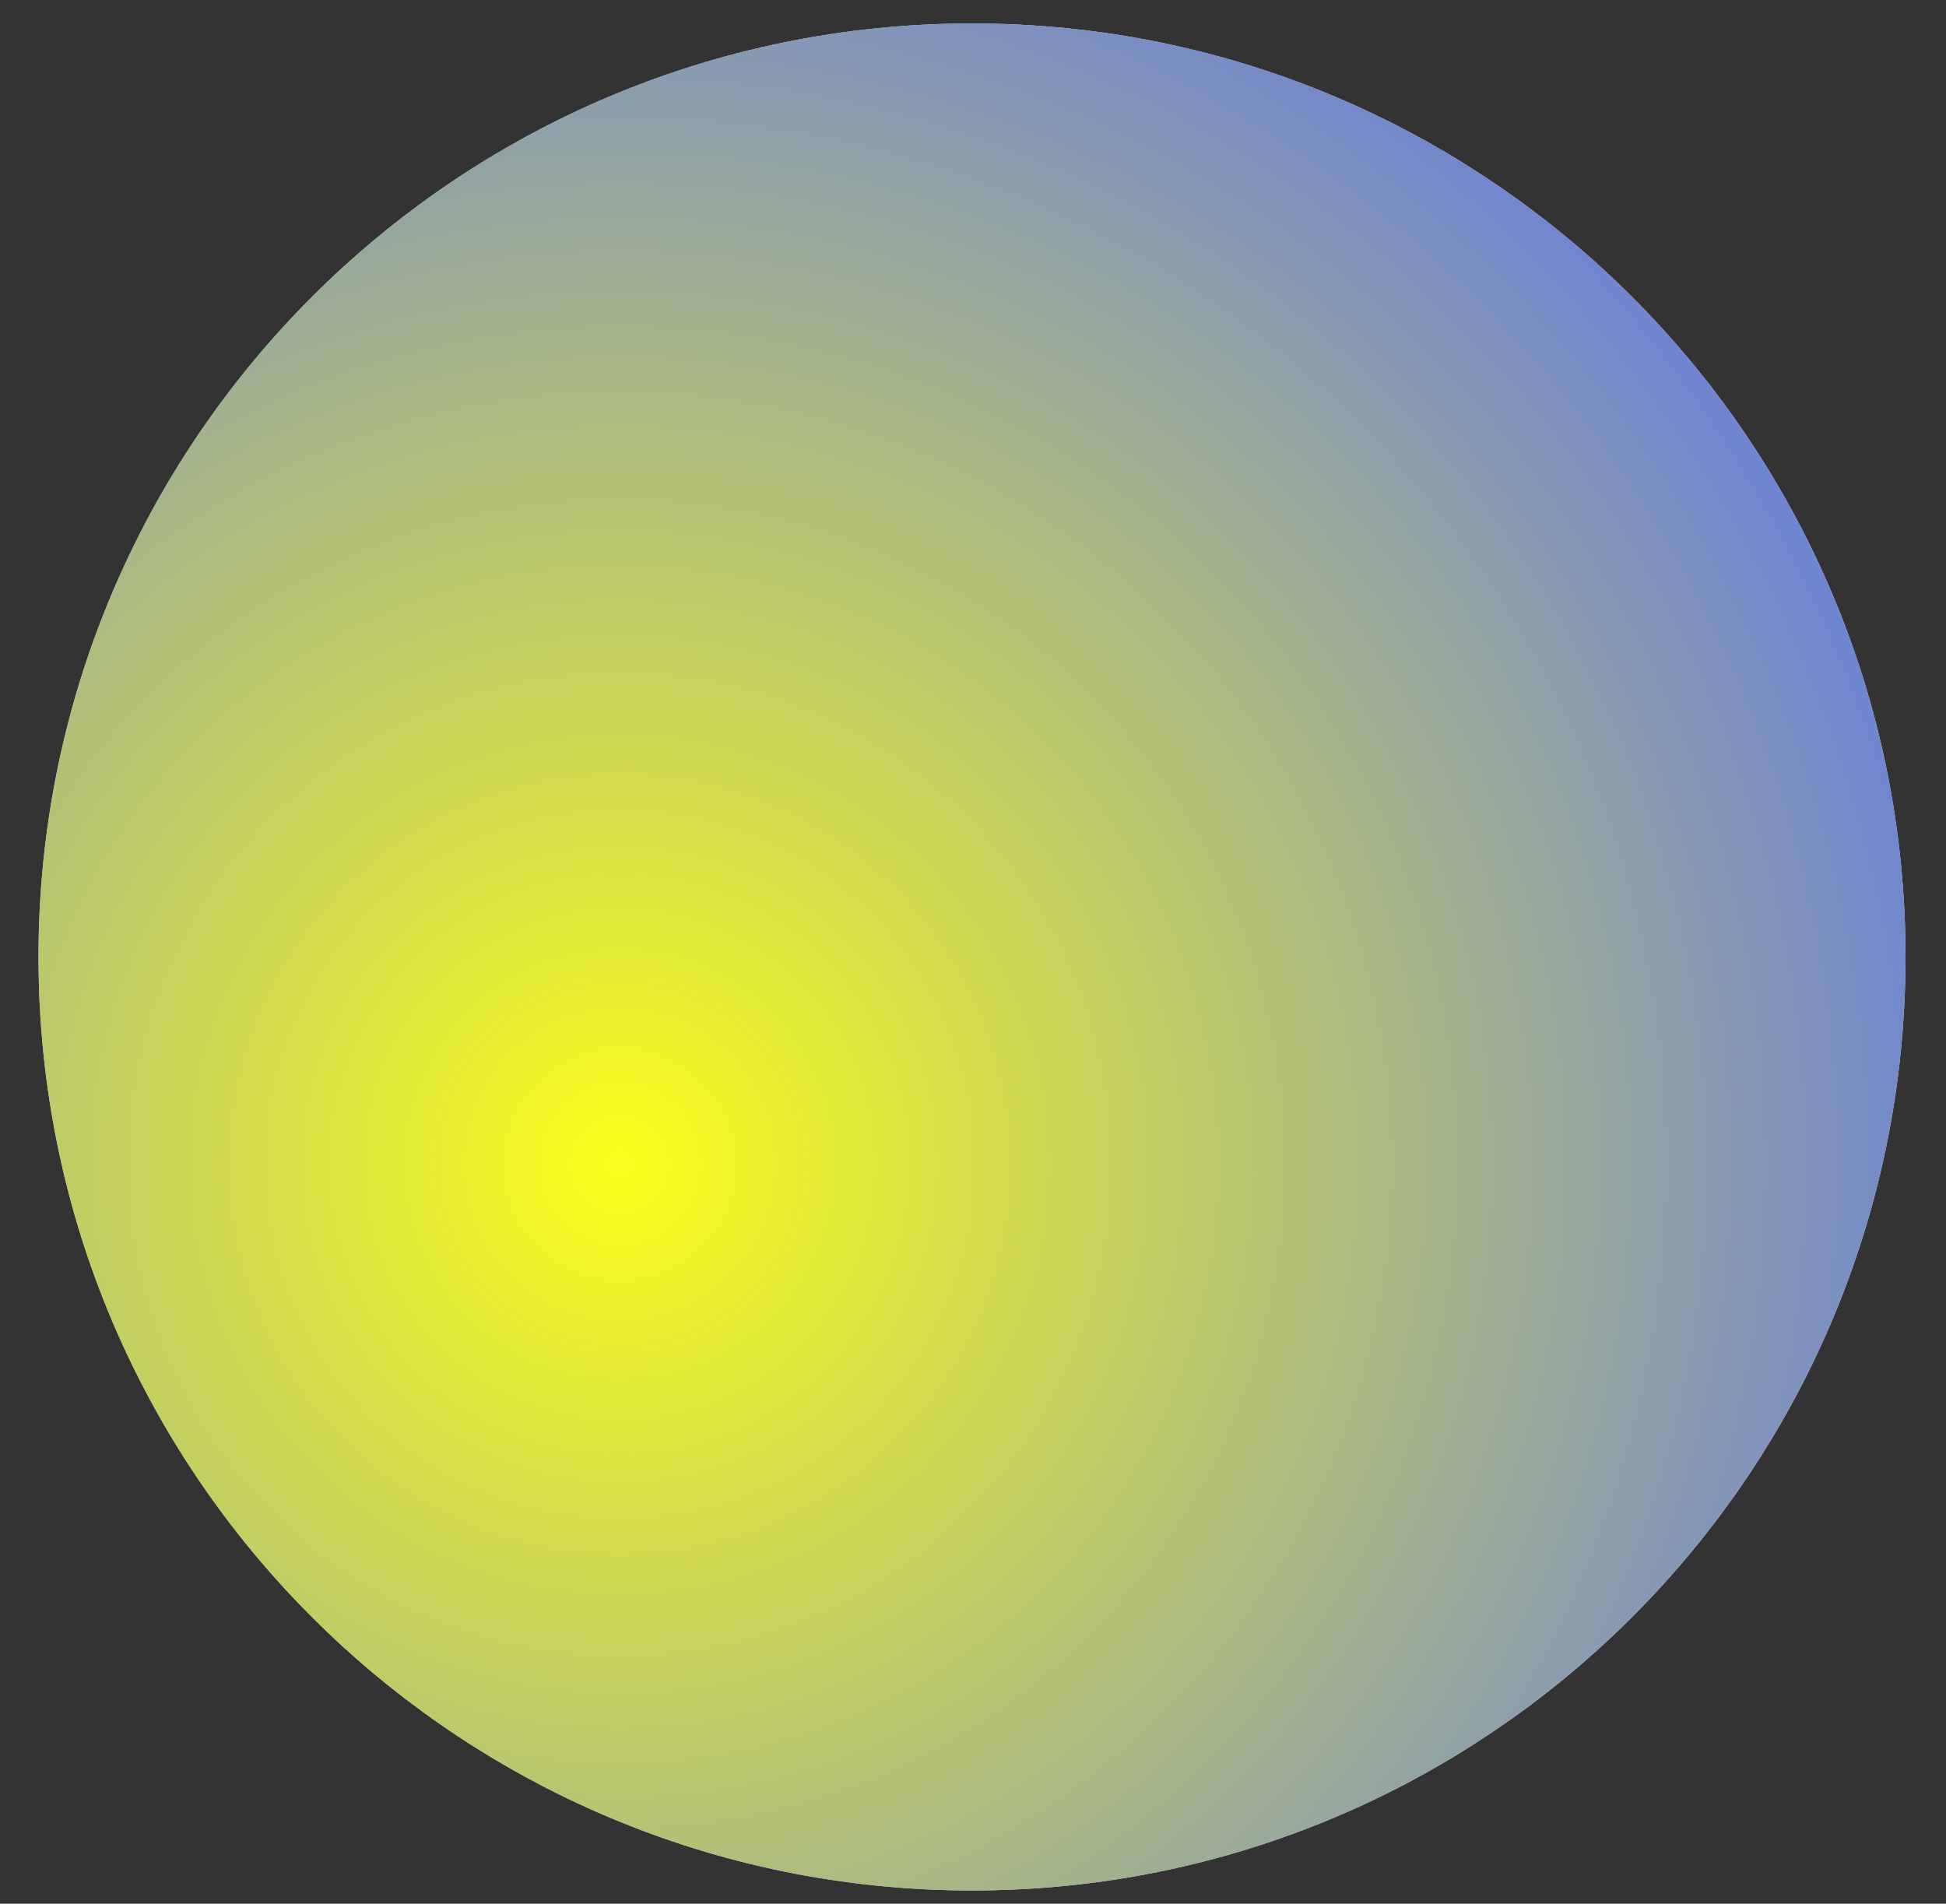 <?xml version="1.0" encoding="UTF-8"?> <svg xmlns="http://www.w3.org/2000/svg" width="46" height="45" viewBox="0 0 46 45" fill="none"><rect x="0" y="0" width="46" height="45" fill="#333333" stroke="none"/><path d="M22.977 44.687C35.163 44.687 45.043 34.808 45.043 22.621C45.043 10.434 35.163 0.554 22.977 0.554C10.79 0.554 0.91 10.434 0.91 22.621C0.91 34.808 10.79 44.687 22.977 44.687Z" fill="url(#paint0_linear_1_432)"></path><path d="M22.977 44.687C35.163 44.687 45.043 34.808 45.043 22.621C45.043 10.434 35.163 0.554 22.977 0.554C10.79 0.554 0.91 10.434 0.91 22.621C0.91 34.808 10.79 44.687 22.977 44.687Z" fill="url(#paint1_radial_1_432)"></path><defs><linearGradient id="paint0_linear_1_432" x1="7.437" y1="33.129" x2="45.277" y2="32.205" gradientUnits="userSpaceOnUse"><stop stop-color="#CAC5FF"></stop><stop offset="1" stop-color="#ECD9FF"></stop></linearGradient><radialGradient id="paint1_radial_1_432" cx="0" cy="0" r="1" gradientUnits="userSpaceOnUse" gradientTransform="translate(14.702 27.587) rotate(72.121) scale(35.939 35.938)"><stop stop-color="#FAFF19"></stop><stop offset="1" stop-color="#5D74EA"></stop></radialGradient></defs></svg> 